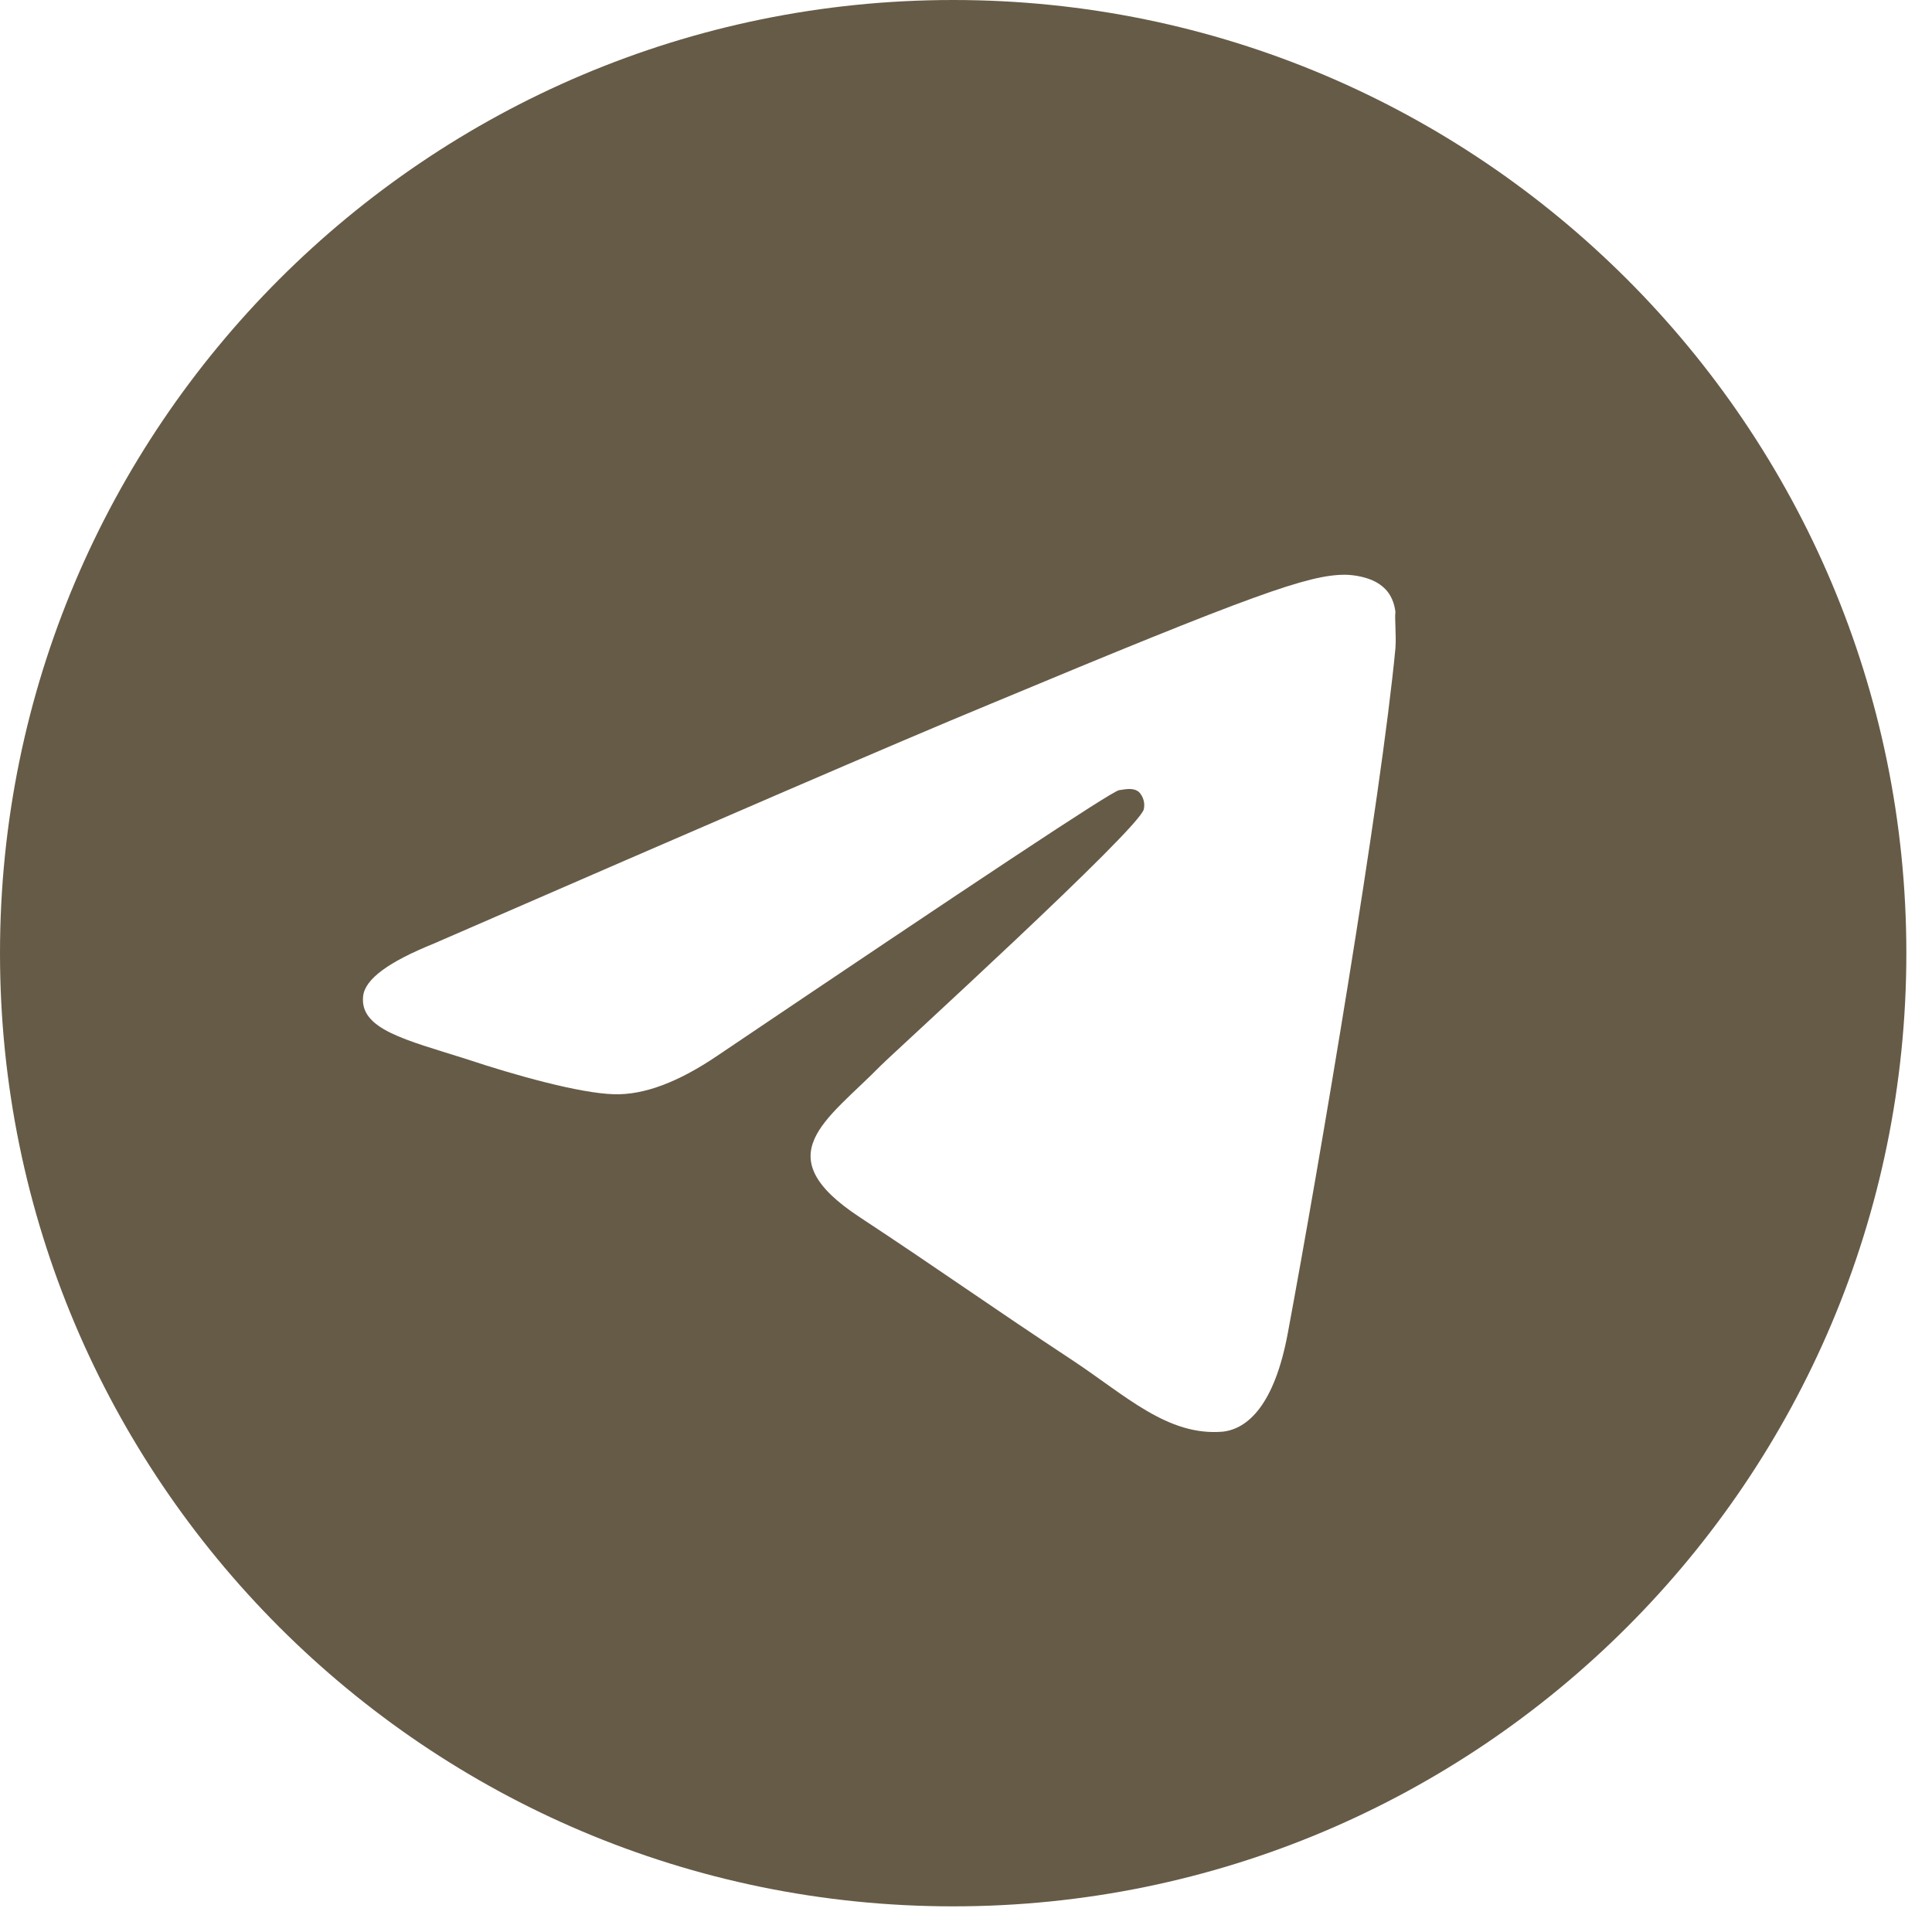 <?xml version="1.0" encoding="UTF-8"?> <svg xmlns="http://www.w3.org/2000/svg" width="51" height="51" viewBox="0 0 51 51" fill="none"><path d="M25.161 0C11.272 0 0 11.272 0 25.161C0 39.05 11.272 50.323 25.161 50.323C39.05 50.323 50.323 39.05 50.323 25.161C50.323 11.272 39.05 0 25.161 0ZM36.836 17.11C36.459 21.085 34.823 30.747 33.993 35.201C33.641 37.088 32.936 37.717 32.282 37.792C30.823 37.918 29.715 36.836 28.306 35.905C26.092 34.446 24.834 33.54 22.695 32.131C20.204 30.495 21.815 29.59 23.249 28.13C23.626 27.753 30.068 21.89 30.194 21.362C30.211 21.282 30.209 21.199 30.187 21.12C30.165 21.041 30.124 20.969 30.068 20.909C29.917 20.783 29.715 20.834 29.539 20.859C29.313 20.909 25.79 23.249 18.921 27.879C17.915 28.558 17.009 28.91 16.204 28.885C15.298 28.86 13.587 28.382 12.304 27.954C10.719 27.451 9.486 27.174 9.586 26.294C9.637 25.841 10.266 25.388 11.448 24.91C18.796 21.714 23.677 19.601 26.117 18.594C33.112 15.675 34.546 15.172 35.503 15.172C35.704 15.172 36.182 15.223 36.484 15.474C36.736 15.675 36.811 15.952 36.836 16.154C36.811 16.305 36.861 16.757 36.836 17.11Z" fill="#665B47"></path></svg> 